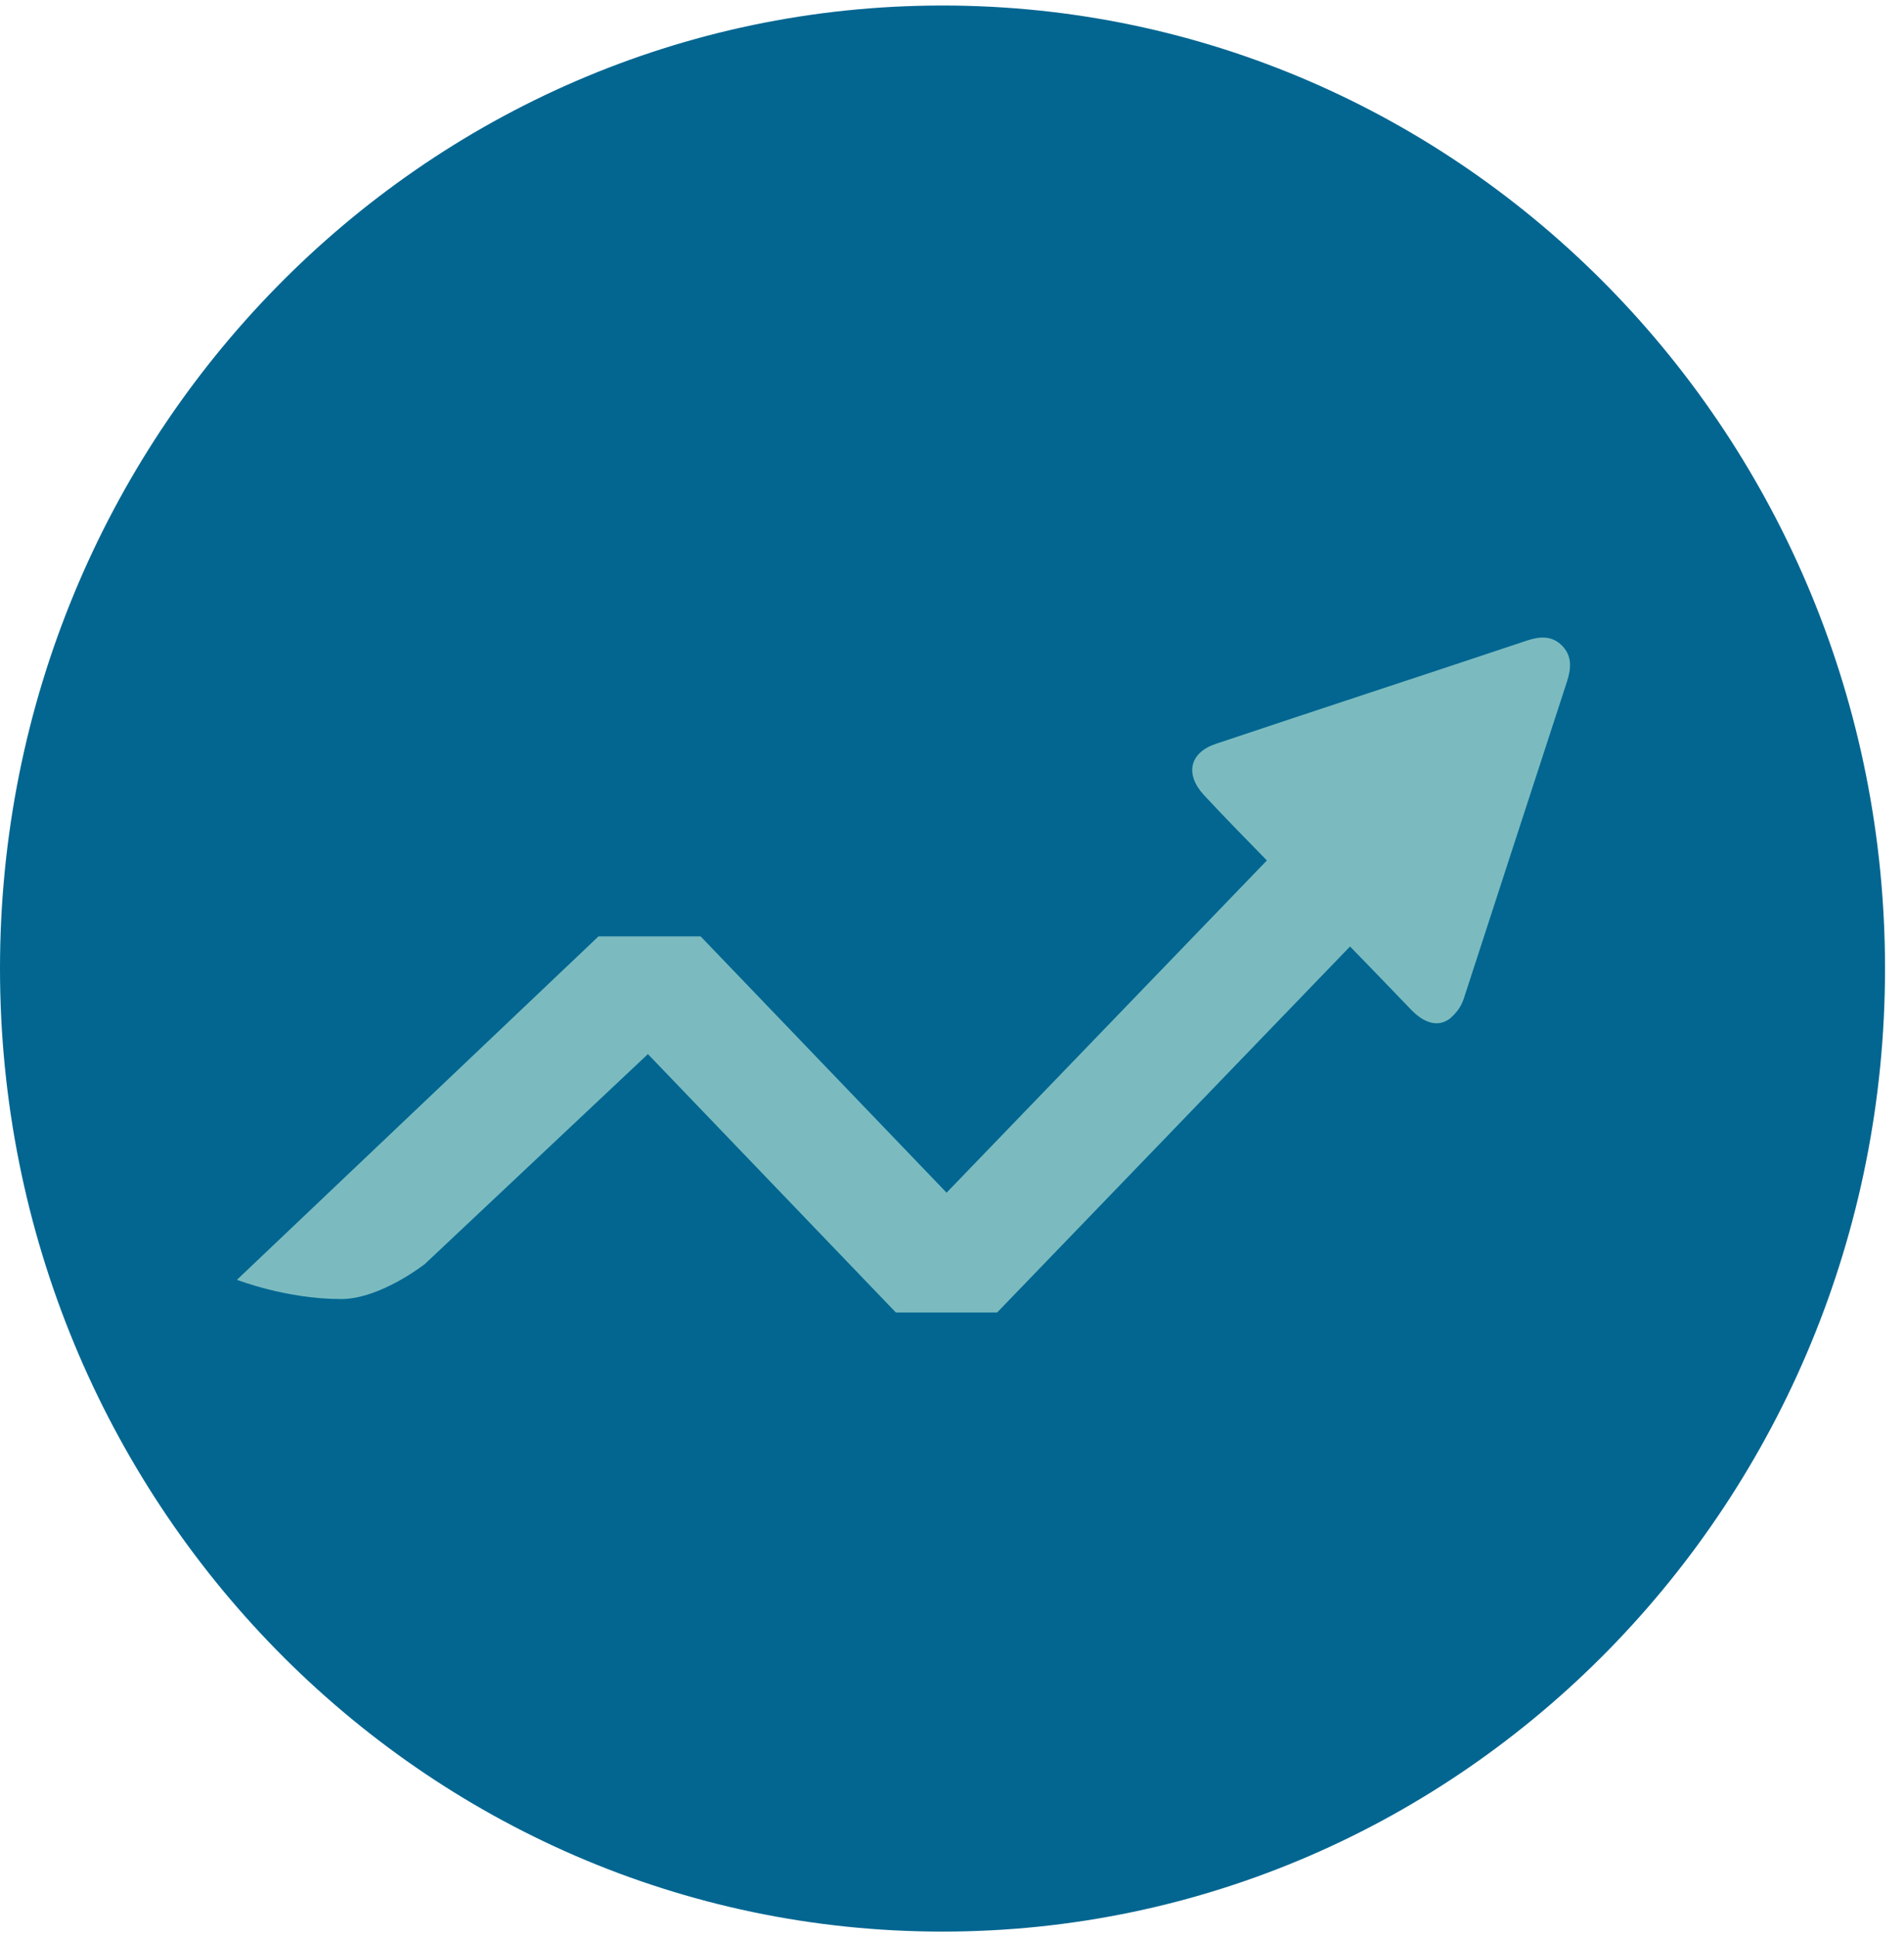 <svg width="58" height="59" viewBox="0 0 58 59" fill="none" xmlns="http://www.w3.org/2000/svg">
<path d="M28.711 58.833C44.568 58.833 57.422 45.7 57.422 29.5C57.422 13.301 44.568 0.168 28.711 0.168C12.854 0.168 0 13.301 0 29.5C0 45.7 12.854 58.833 28.711 58.833Z" fill="#026691"/>
<path d="M47.583 19.665C47.277 19.357 46.911 19.379 46.513 19.511C43.355 20.566 40.192 21.599 37.035 22.657C36.235 22.925 36.088 23.583 36.676 24.218C37.302 24.894 37.95 25.547 38.592 26.208L28.835 36.327L21.343 28.521H18.231L7.218 38.98C7.218 38.98 8.716 39.567 10.39 39.567C11.592 39.567 12.946 38.496 12.946 38.496L19.737 32.106L27.29 39.976H30.375L41.125 28.828C41.745 29.468 42.367 30.106 42.982 30.75C43.407 31.194 43.834 31.285 44.176 31.017C44.51 30.725 44.566 30.491 44.638 30.269C45.671 27.099 46.698 23.928 47.734 20.759C47.865 20.359 47.891 19.976 47.583 19.665Z" fill="#7BBBBF"/>
</svg>
